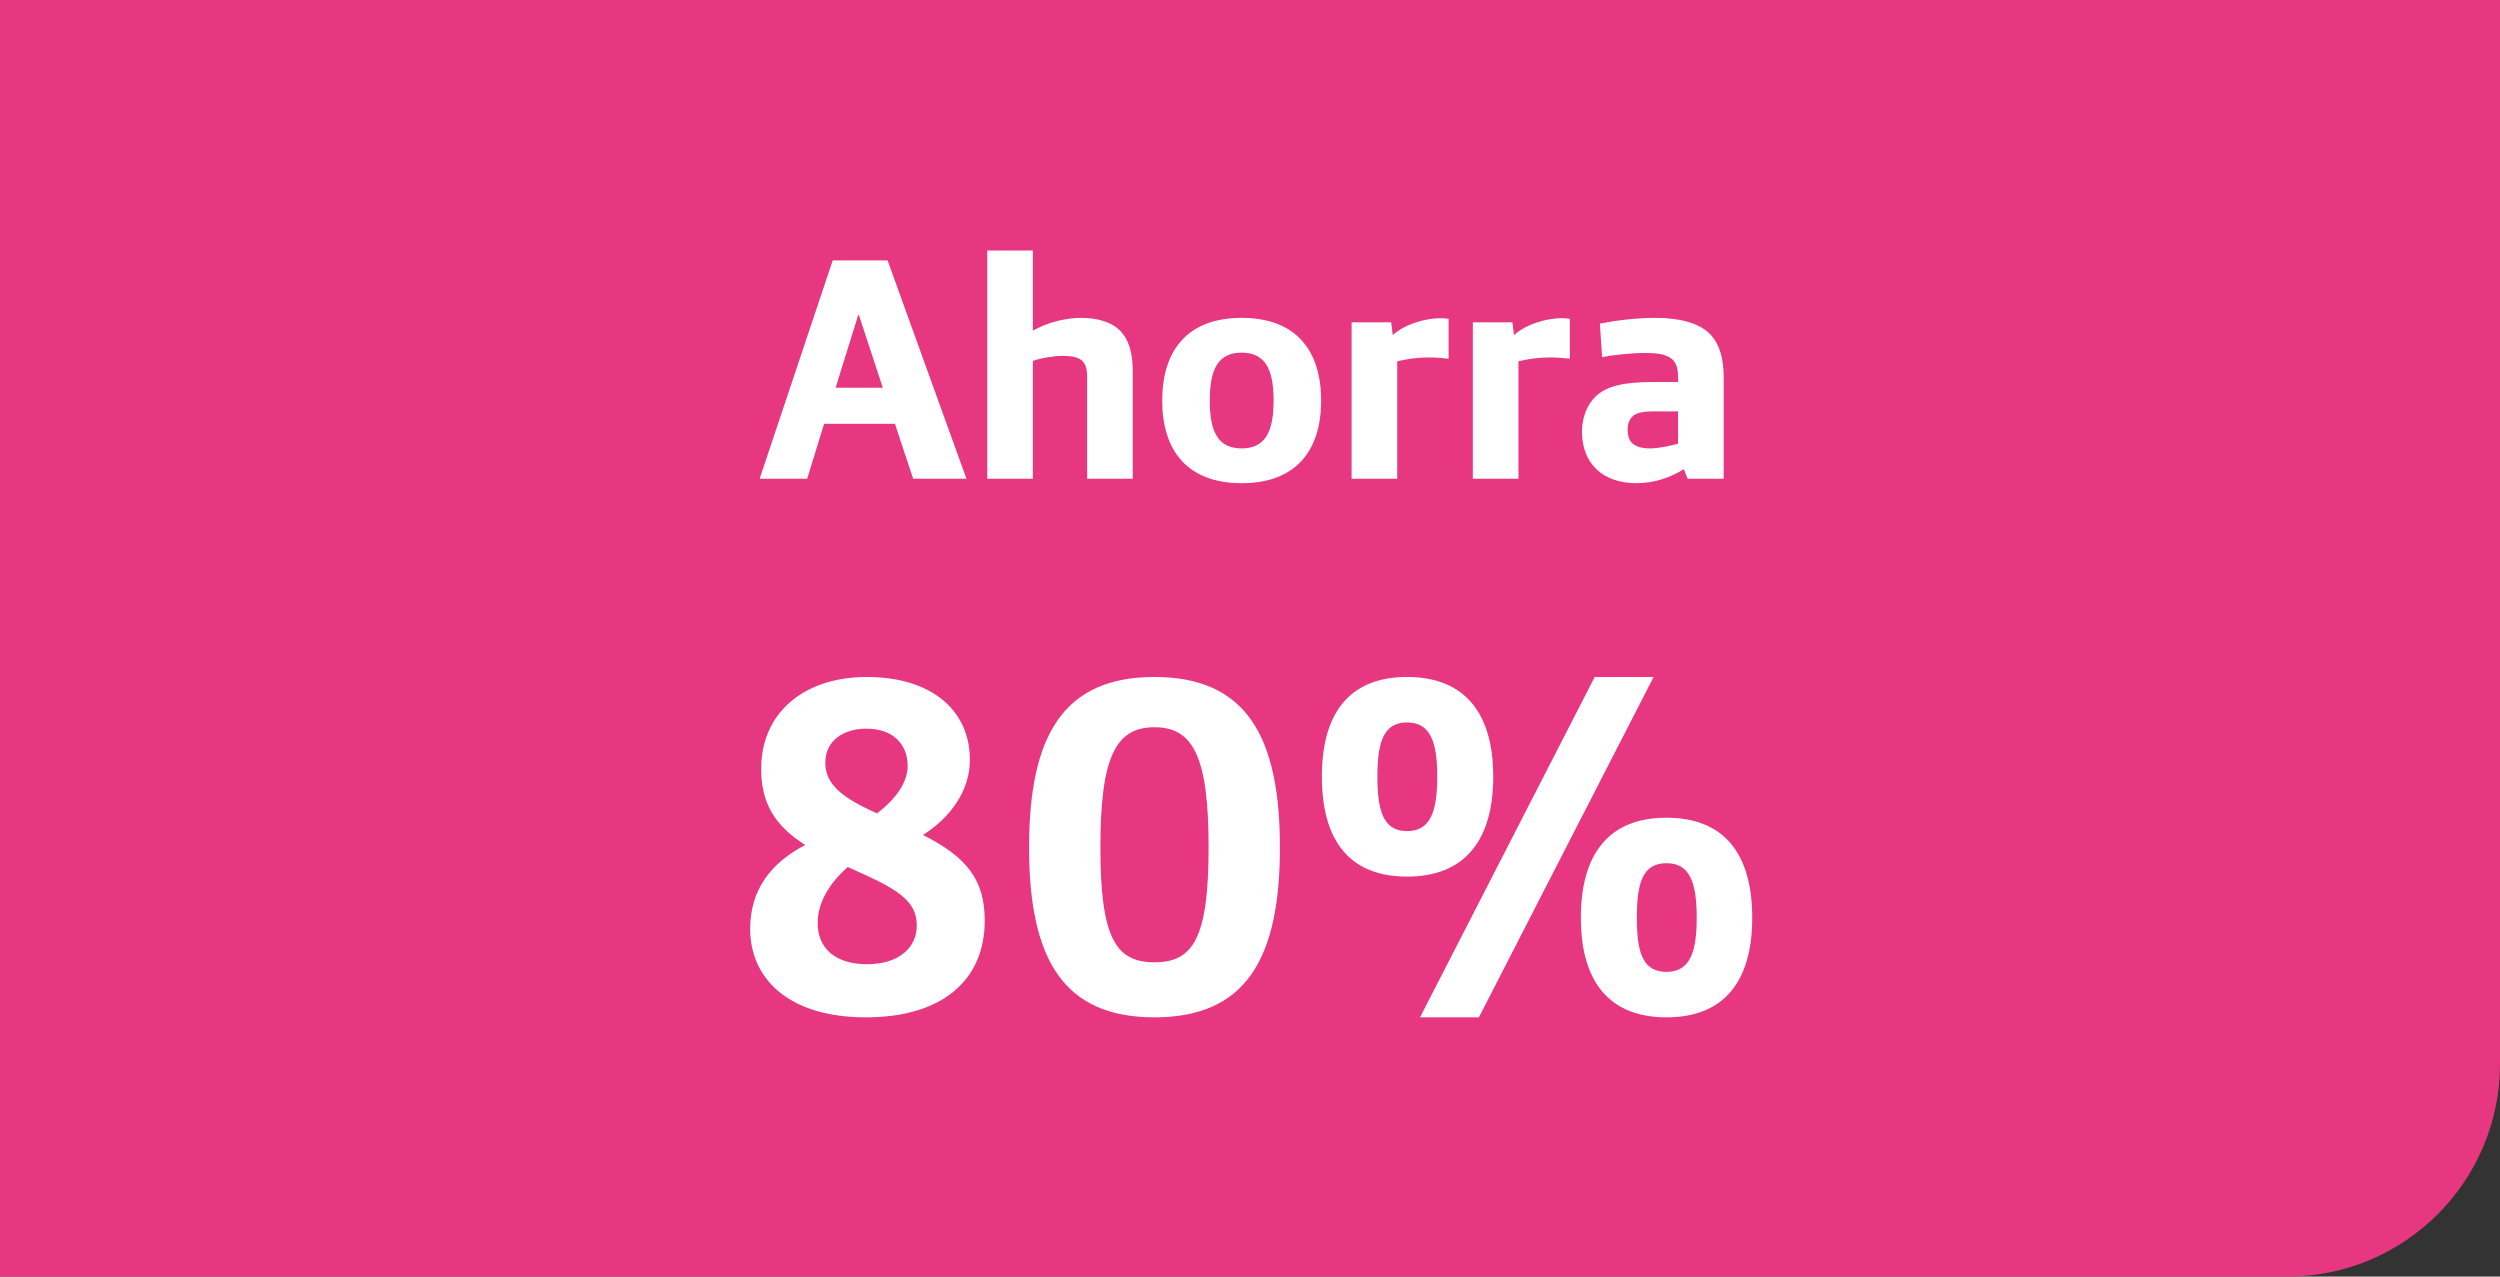 <svg width="94" height="48" viewBox="0 0 94 48" fill="none" xmlns="http://www.w3.org/2000/svg">
<rect x="0" y="0" width="94" height="48" fill="#333333" stroke="none"/>
<path d="M0 0H94V40C94 44.418 90.418 48 86 48H0V0Z" fill="#E63780"/>
<path d="M28.562 18L31.31 9.792H33.374L36.338 18H34.334L33.65 15.936H30.986L30.35 18H28.562ZM31.418 14.58H33.194L32.294 11.844H32.27L31.418 14.58ZM37.12 18V9.42H38.836V12.432C39.436 12.096 40.108 11.952 40.672 11.952C41.188 11.952 41.764 12.084 42.088 12.408C42.448 12.756 42.592 13.272 42.592 13.956V18H40.876V14.16C40.876 13.86 40.816 13.692 40.696 13.572C40.54 13.428 40.3 13.38 39.952 13.38C39.628 13.38 39.112 13.464 38.836 13.572V18H37.12ZM46.687 18.168C44.647 18.168 43.699 16.944 43.699 15.06C43.699 13.176 44.647 11.952 46.687 11.952C48.727 11.952 49.675 13.176 49.675 15.06C49.675 16.944 48.727 18.168 46.687 18.168ZM46.687 16.86C47.551 16.86 47.887 16.272 47.887 15.06C47.887 13.848 47.551 13.26 46.687 13.26C45.823 13.26 45.487 13.848 45.487 15.06C45.487 16.272 45.823 16.86 46.687 16.86ZM50.82 18V12.12H52.308L52.368 12.6C52.824 12.18 53.604 11.964 54.168 11.964C54.264 11.964 54.396 11.976 54.468 11.988V13.488C54.276 13.464 53.988 13.44 53.712 13.44C53.256 13.44 52.908 13.5 52.536 13.584V18H50.82ZM55.378 18V12.12H56.866L56.926 12.6C57.382 12.18 58.162 11.964 58.726 11.964C58.822 11.964 58.954 11.976 59.026 11.988V13.488C58.834 13.464 58.546 13.44 58.27 13.44C57.814 13.44 57.466 13.5 57.094 13.584V18H55.378ZM61.547 18.168C60.203 18.168 59.483 17.376 59.483 16.236C59.483 15.708 59.663 15.228 59.999 14.904C60.419 14.508 61.067 14.364 62.159 14.364H63.095V14.172C63.095 13.848 63.023 13.644 62.879 13.512C62.675 13.332 62.351 13.272 61.883 13.272C61.331 13.272 60.647 13.344 60.239 13.428L60.155 12.168C60.755 12.048 61.535 11.952 62.243 11.952C63.143 11.952 63.947 12.144 64.355 12.624C64.655 12.972 64.811 13.476 64.811 14.184V18H63.455L63.311 17.64C62.807 17.964 62.171 18.168 61.547 18.168ZM62.039 16.86C62.363 16.86 62.819 16.764 63.095 16.68V15.468H62.183C61.775 15.468 61.523 15.516 61.367 15.672C61.259 15.78 61.199 15.948 61.199 16.164C61.199 16.596 61.415 16.86 62.039 16.86Z" fill="white"/>
<path d="M32.562 38.252C29.646 38.252 28.206 36.794 28.206 34.922C28.206 33.41 29.034 32.42 30.276 31.772C29.088 31.016 28.62 30.152 28.62 28.91C28.62 26.804 30.222 25.454 32.598 25.454C35.01 25.454 36.468 26.696 36.468 28.568C36.468 29.738 35.73 30.746 34.704 31.394C36.378 32.24 37.026 33.104 37.026 34.616C37.026 36.884 35.388 38.252 32.562 38.252ZM32.976 30.584C33.66 30.062 34.128 29.432 34.128 28.802C34.128 27.992 33.588 27.398 32.58 27.398C31.734 27.398 31.032 27.83 31.032 28.676C31.032 29.378 31.482 29.882 32.706 30.458L32.976 30.584ZM32.598 36.254C33.804 36.254 34.47 35.624 34.47 34.814C34.47 34.094 34.11 33.626 32.67 32.96L31.878 32.6C31.176 33.212 30.744 33.95 30.744 34.706C30.744 35.642 31.392 36.254 32.598 36.254ZM43.409 38.252C39.989 38.252 38.693 36.074 38.693 31.862C38.693 27.65 39.989 25.454 43.409 25.454C46.829 25.454 48.125 27.65 48.125 31.862C48.125 36.074 46.829 38.252 43.409 38.252ZM43.409 36.182C44.867 36.182 45.443 35.264 45.443 31.862C45.443 28.46 44.867 27.344 43.409 27.344C41.951 27.344 41.375 28.46 41.375 31.862C41.375 35.264 41.951 36.182 43.409 36.182ZM52.906 32.96C50.746 32.96 49.702 31.61 49.702 29.198C49.702 26.804 50.746 25.454 52.906 25.454C55.066 25.454 56.146 26.804 56.146 29.198C56.146 31.61 55.066 32.96 52.906 32.96ZM53.392 38.252L59.962 25.454H62.176L55.606 38.252H53.392ZM52.906 31.25C53.788 31.25 54.04 30.512 54.04 29.198C54.04 27.902 53.788 27.164 52.906 27.164C52.024 27.164 51.79 27.902 51.79 29.198C51.79 30.512 52.024 31.25 52.906 31.25ZM62.662 38.252C60.502 38.252 59.44 36.902 59.44 34.508C59.44 32.096 60.502 30.746 62.662 30.746C64.822 30.746 65.884 32.096 65.884 34.508C65.884 36.902 64.822 38.252 62.662 38.252ZM62.662 36.542C63.544 36.542 63.796 35.804 63.796 34.508C63.796 33.194 63.544 32.456 62.662 32.456C61.762 32.456 61.546 33.194 61.546 34.508C61.546 35.804 61.762 36.542 62.662 36.542Z" fill="white"/>
</svg>
